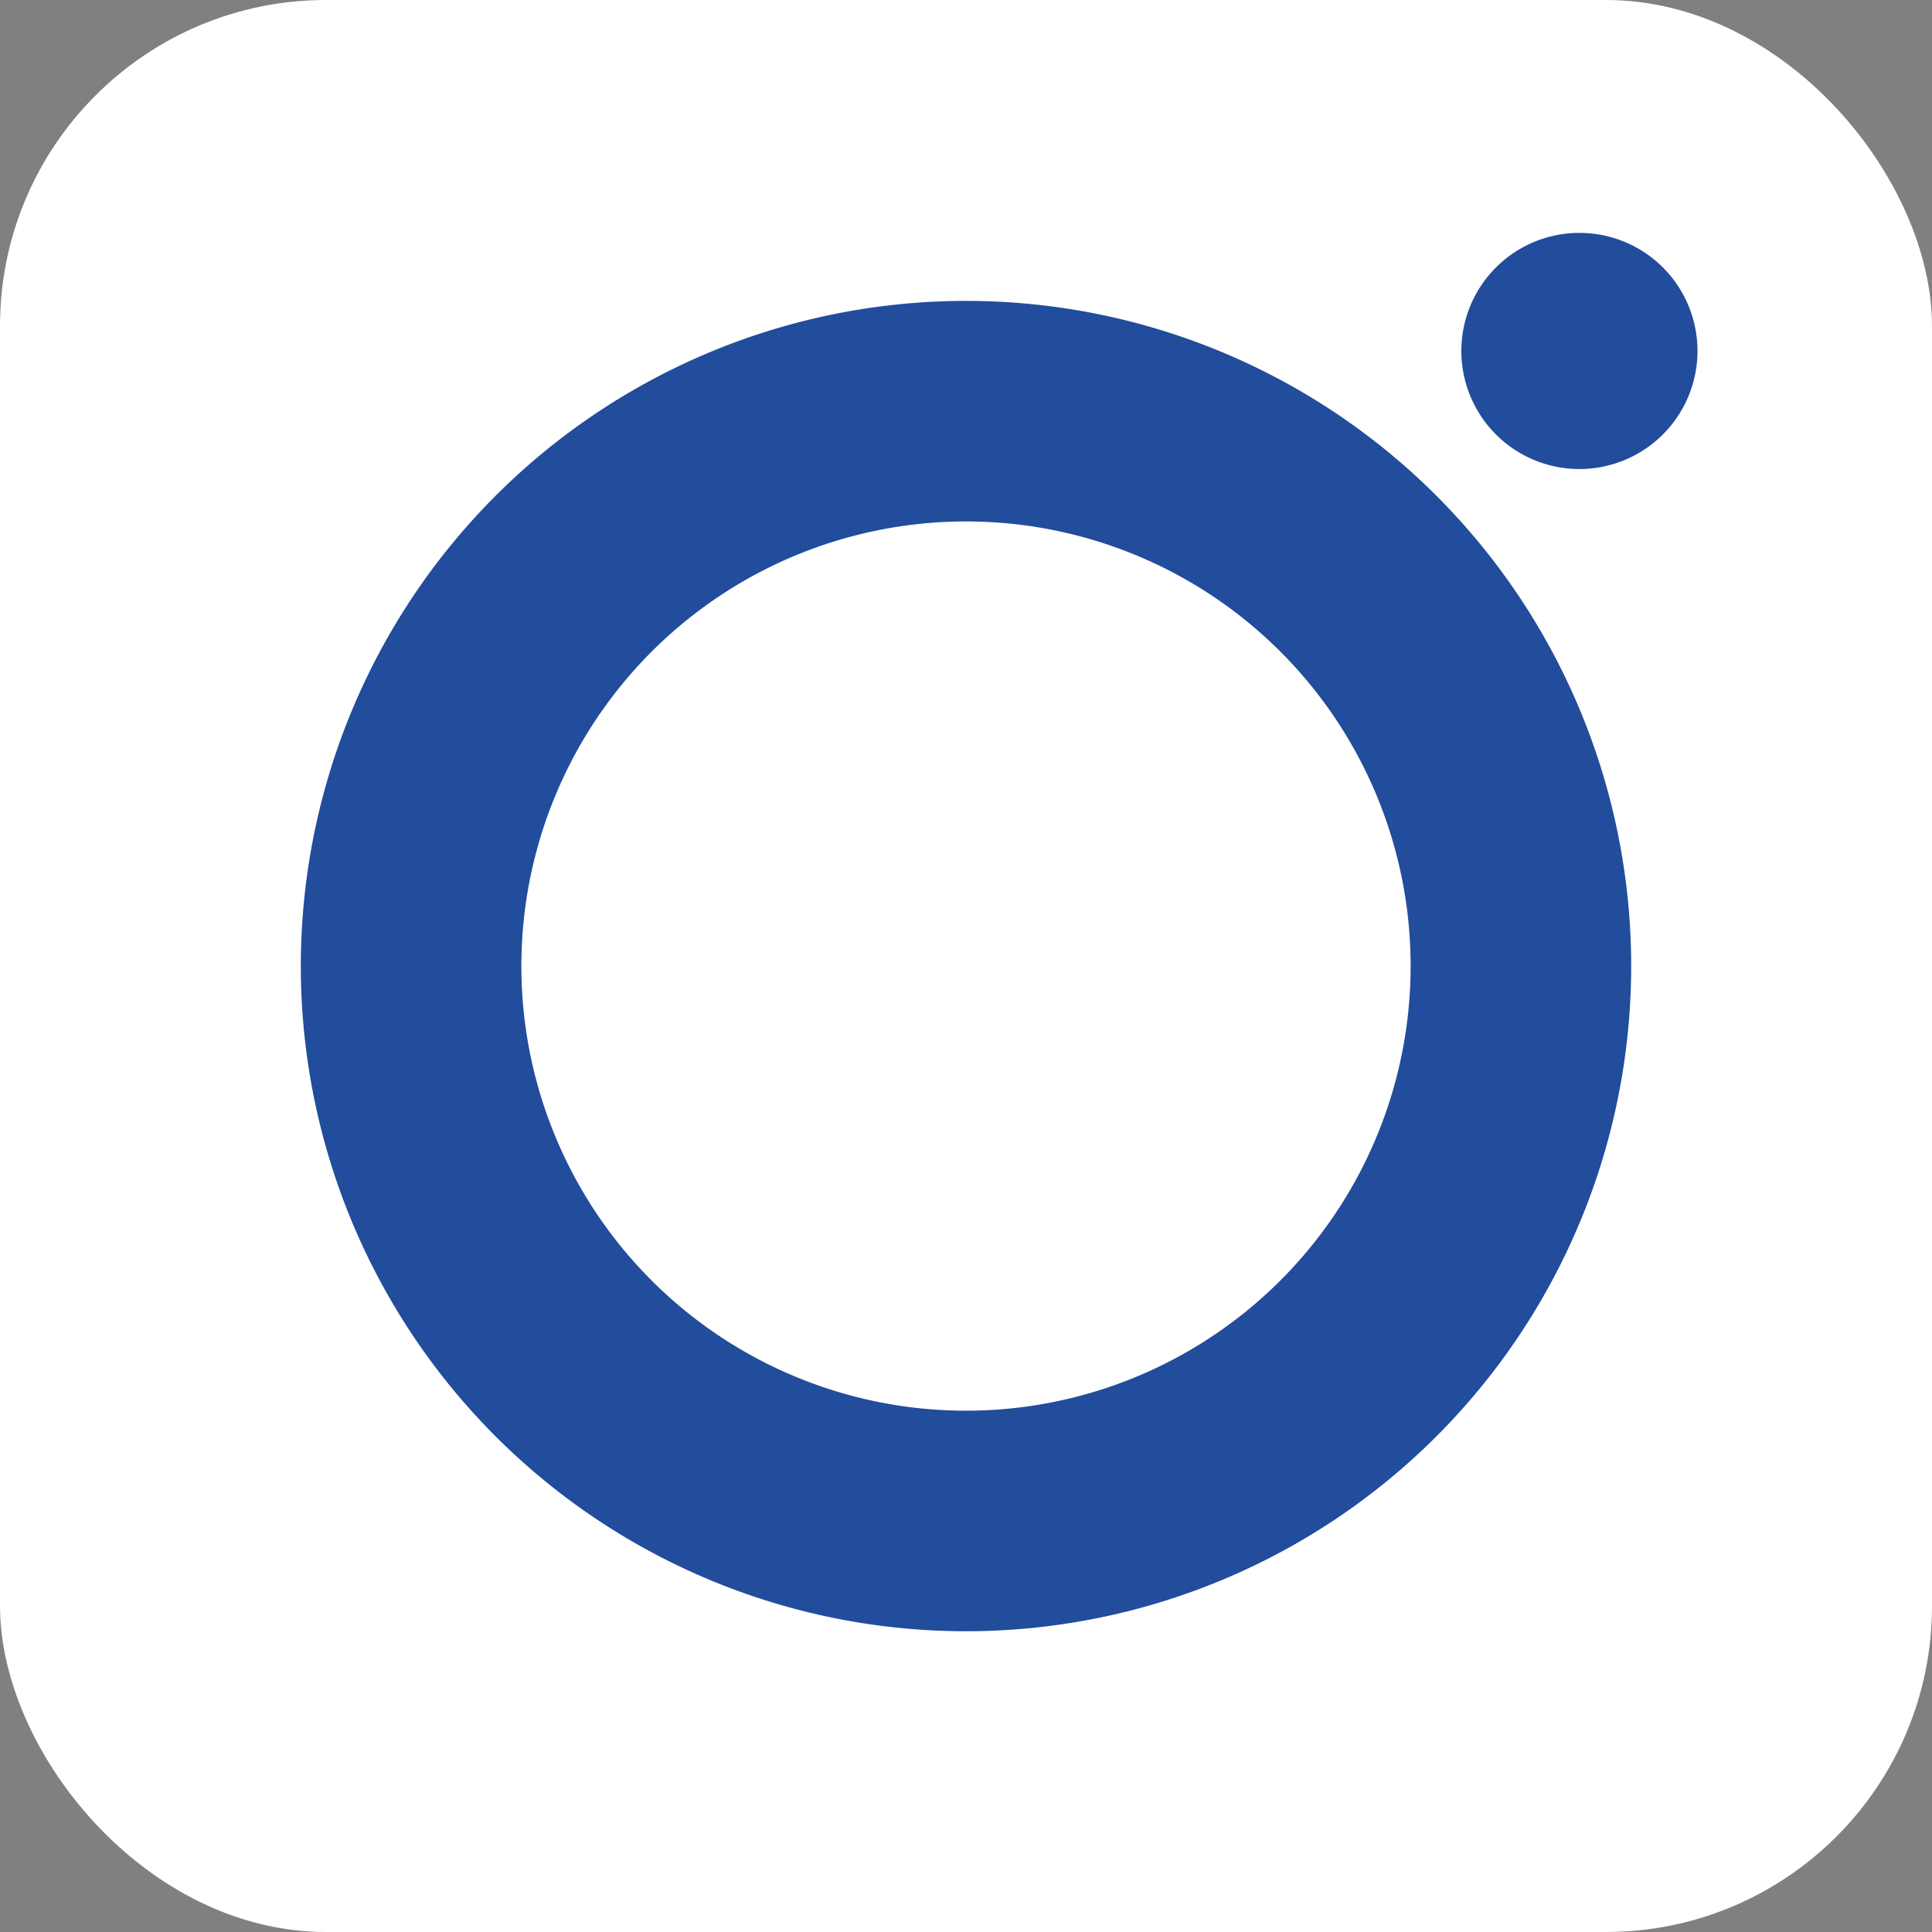 <svg xmlns="http://www.w3.org/2000/svg" width="26.28" height="26.28" viewBox="0 0 26.28 26.28">
    <rect x="0" y="0" width="26.28" height="26.28" fill="#808080" stroke="none"/>
    <g data-name="INSTAGRAM ICONO">
        <rect data-name="Rectángulo 300" width="26.28" height="26.28" rx="4.435" style="fill:#fff"/>
        <path data-name="Trazado 852" d="M66.455 18.866a7.548 7.548 0 1 1-7.547-7.547 7.547 7.547 0 0 1 7.547 7.547z" transform="translate(-45.767 -5.726)" style="fill:none;stroke:#224c9c;stroke-miterlimit:10;stroke-width:3px"/>
        <path data-name="Trazado 853" d="M62.979 10.447a1.606 1.606 0 1 1-1.606-1.606 1.605 1.605 0 0 1 1.606 1.606" transform="translate(-39.889 -5.673)" style="fill:#224c9c"/>
    </g>
</svg>
